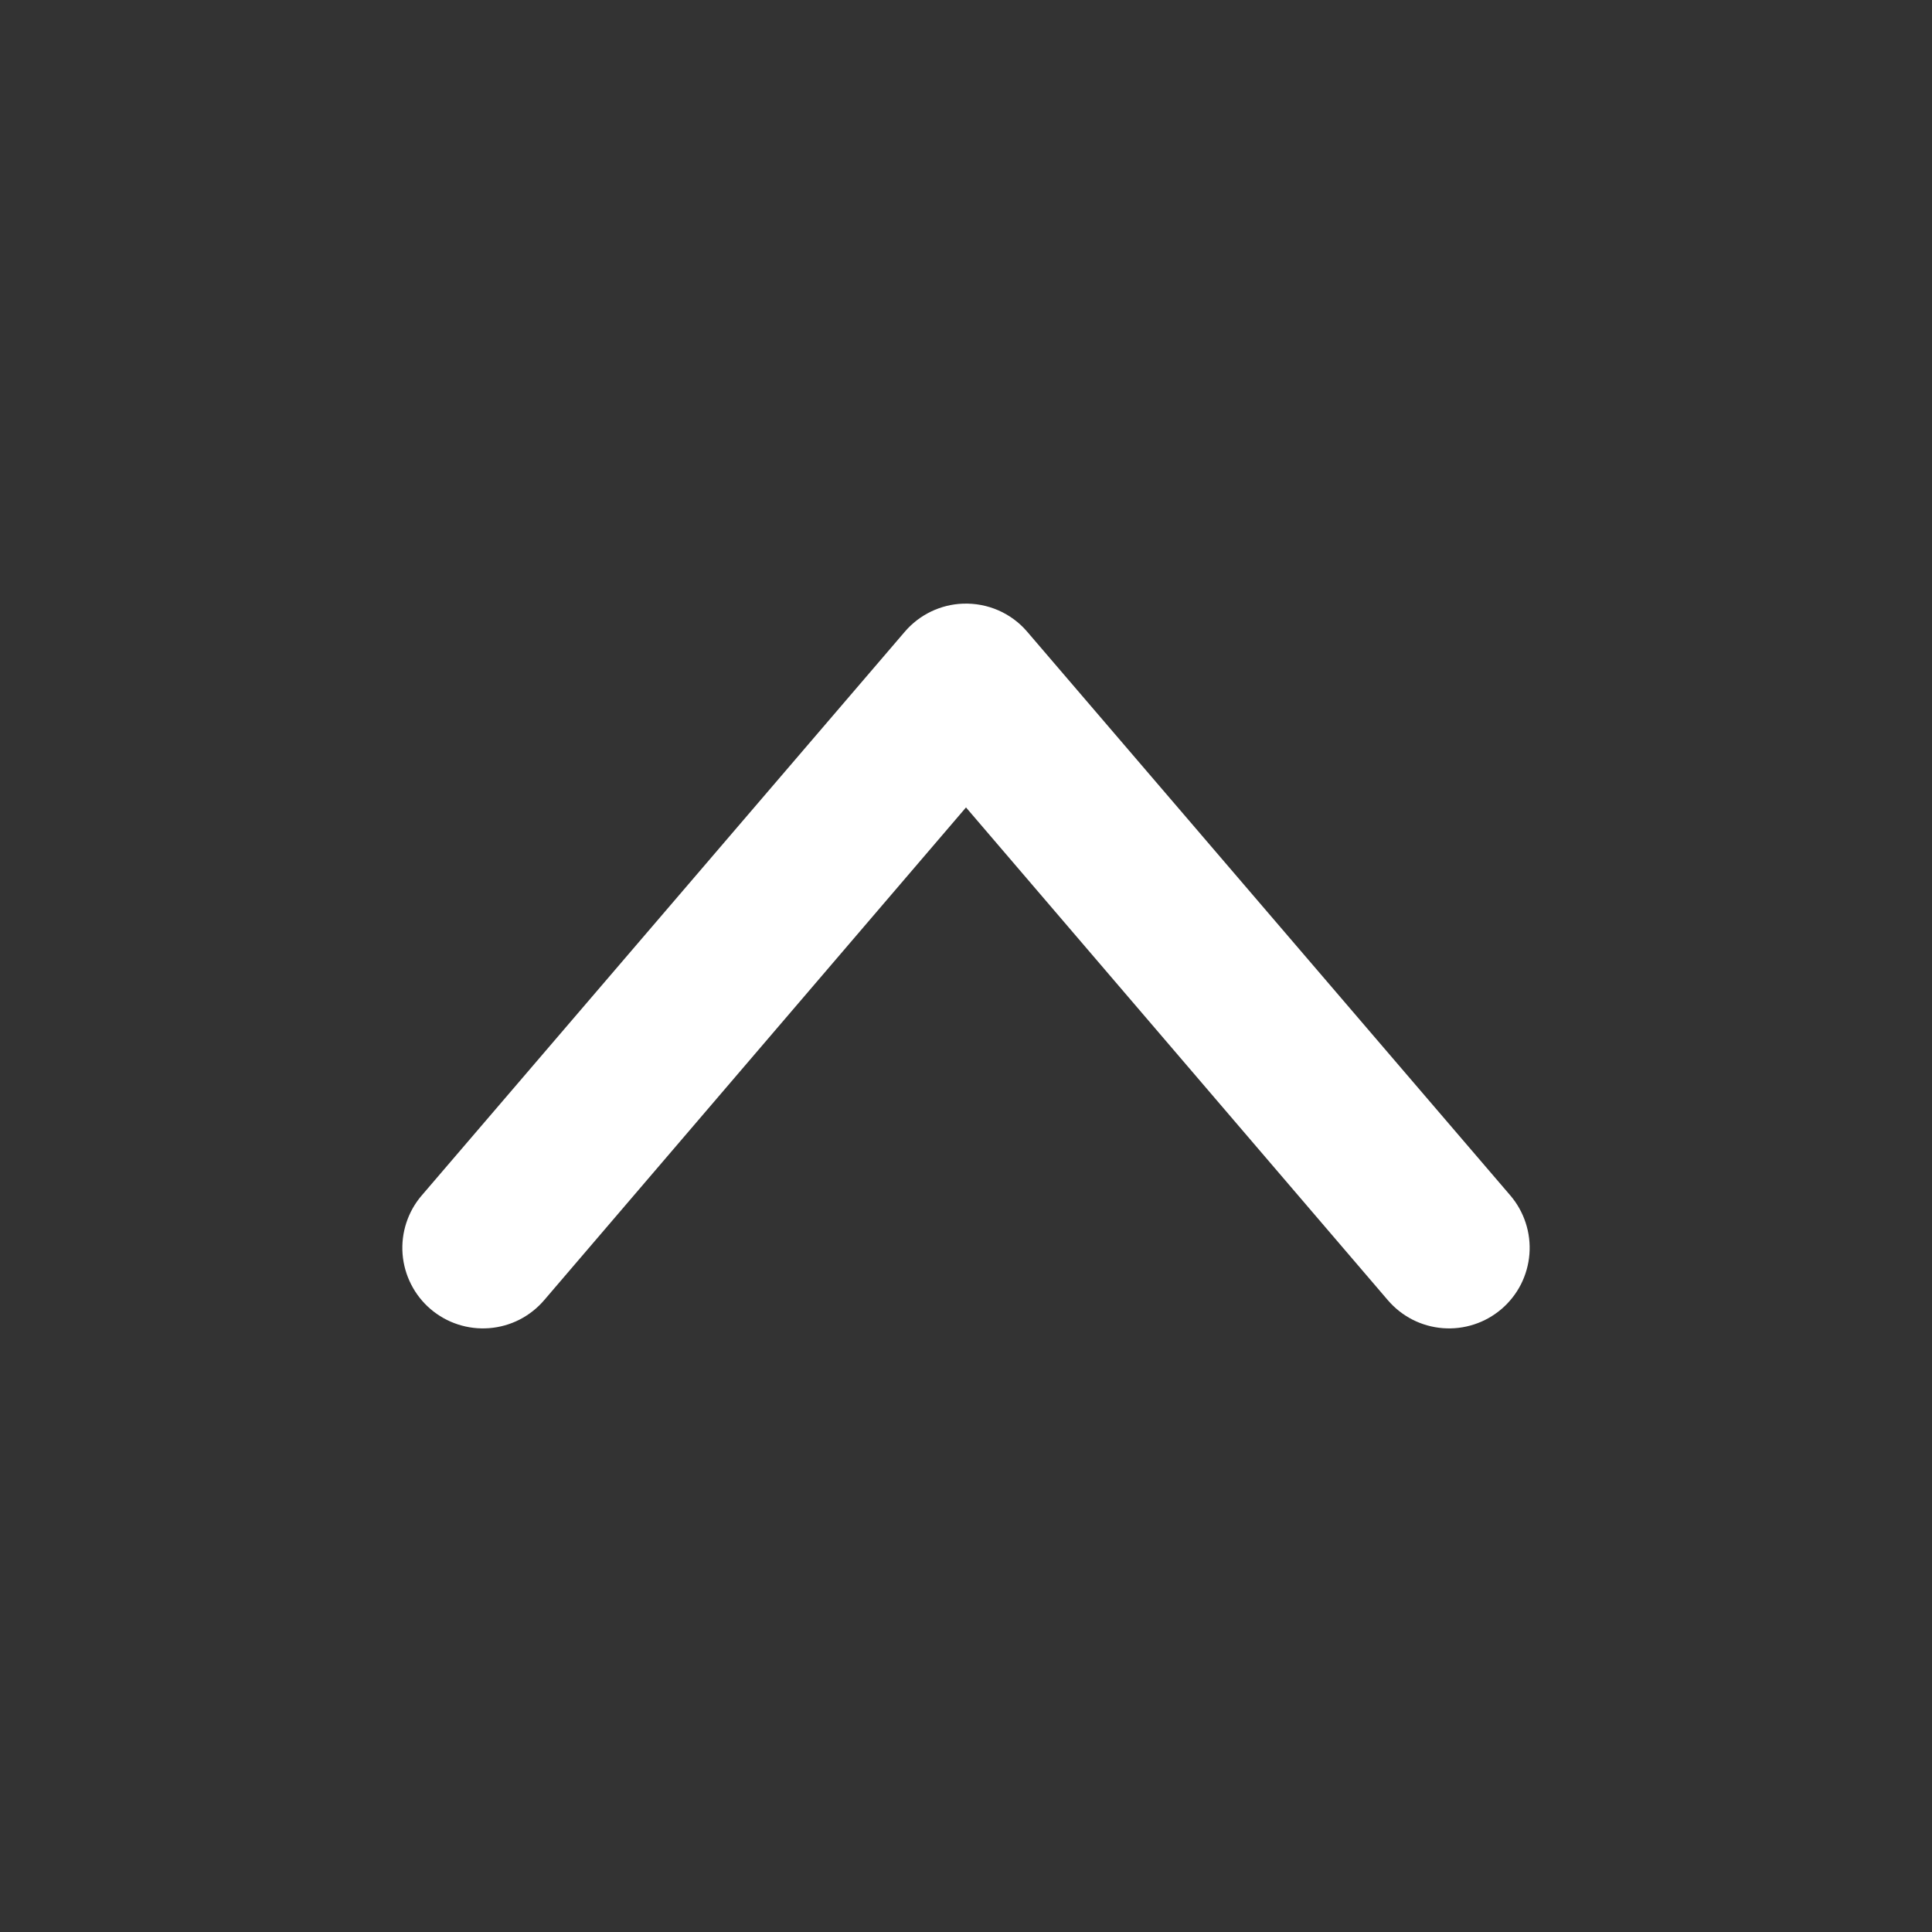 <svg width="40" height="40" viewBox="0 0 40 40" fill="none" xmlns="http://www.w3.org/2000/svg">
<rect x="0" y="0" width="40" height="40" fill="#333333" stroke="none"/>
<path d="M19.938 12.498C19.708 12.506 19.483 12.562 19.275 12.662C19.068 12.762 18.884 12.903 18.734 13.078L8.731 24.751C8.588 24.917 8.48 25.11 8.412 25.319C8.344 25.527 8.318 25.747 8.335 25.965C8.352 26.183 8.412 26.396 8.512 26.592C8.611 26.787 8.748 26.961 8.914 27.103C9.081 27.245 9.274 27.354 9.482 27.421C9.69 27.489 9.91 27.515 10.128 27.498C10.347 27.481 10.56 27.421 10.755 27.322C10.95 27.222 11.124 27.085 11.266 26.919L20 16.717L28.734 26.919C28.876 27.085 29.05 27.222 29.245 27.322C29.44 27.421 29.653 27.481 29.872 27.498C30.09 27.515 30.31 27.489 30.518 27.421C30.726 27.354 30.919 27.245 31.086 27.103C31.252 26.961 31.389 26.787 31.489 26.592C31.588 26.396 31.648 26.183 31.665 25.965C31.682 25.747 31.656 25.527 31.588 25.319C31.52 25.11 31.412 24.917 31.27 24.751L21.266 13.078C21.103 12.887 20.898 12.736 20.669 12.636C20.439 12.536 20.189 12.489 19.938 12.498V12.498Z" fill="white"/>
</svg>
